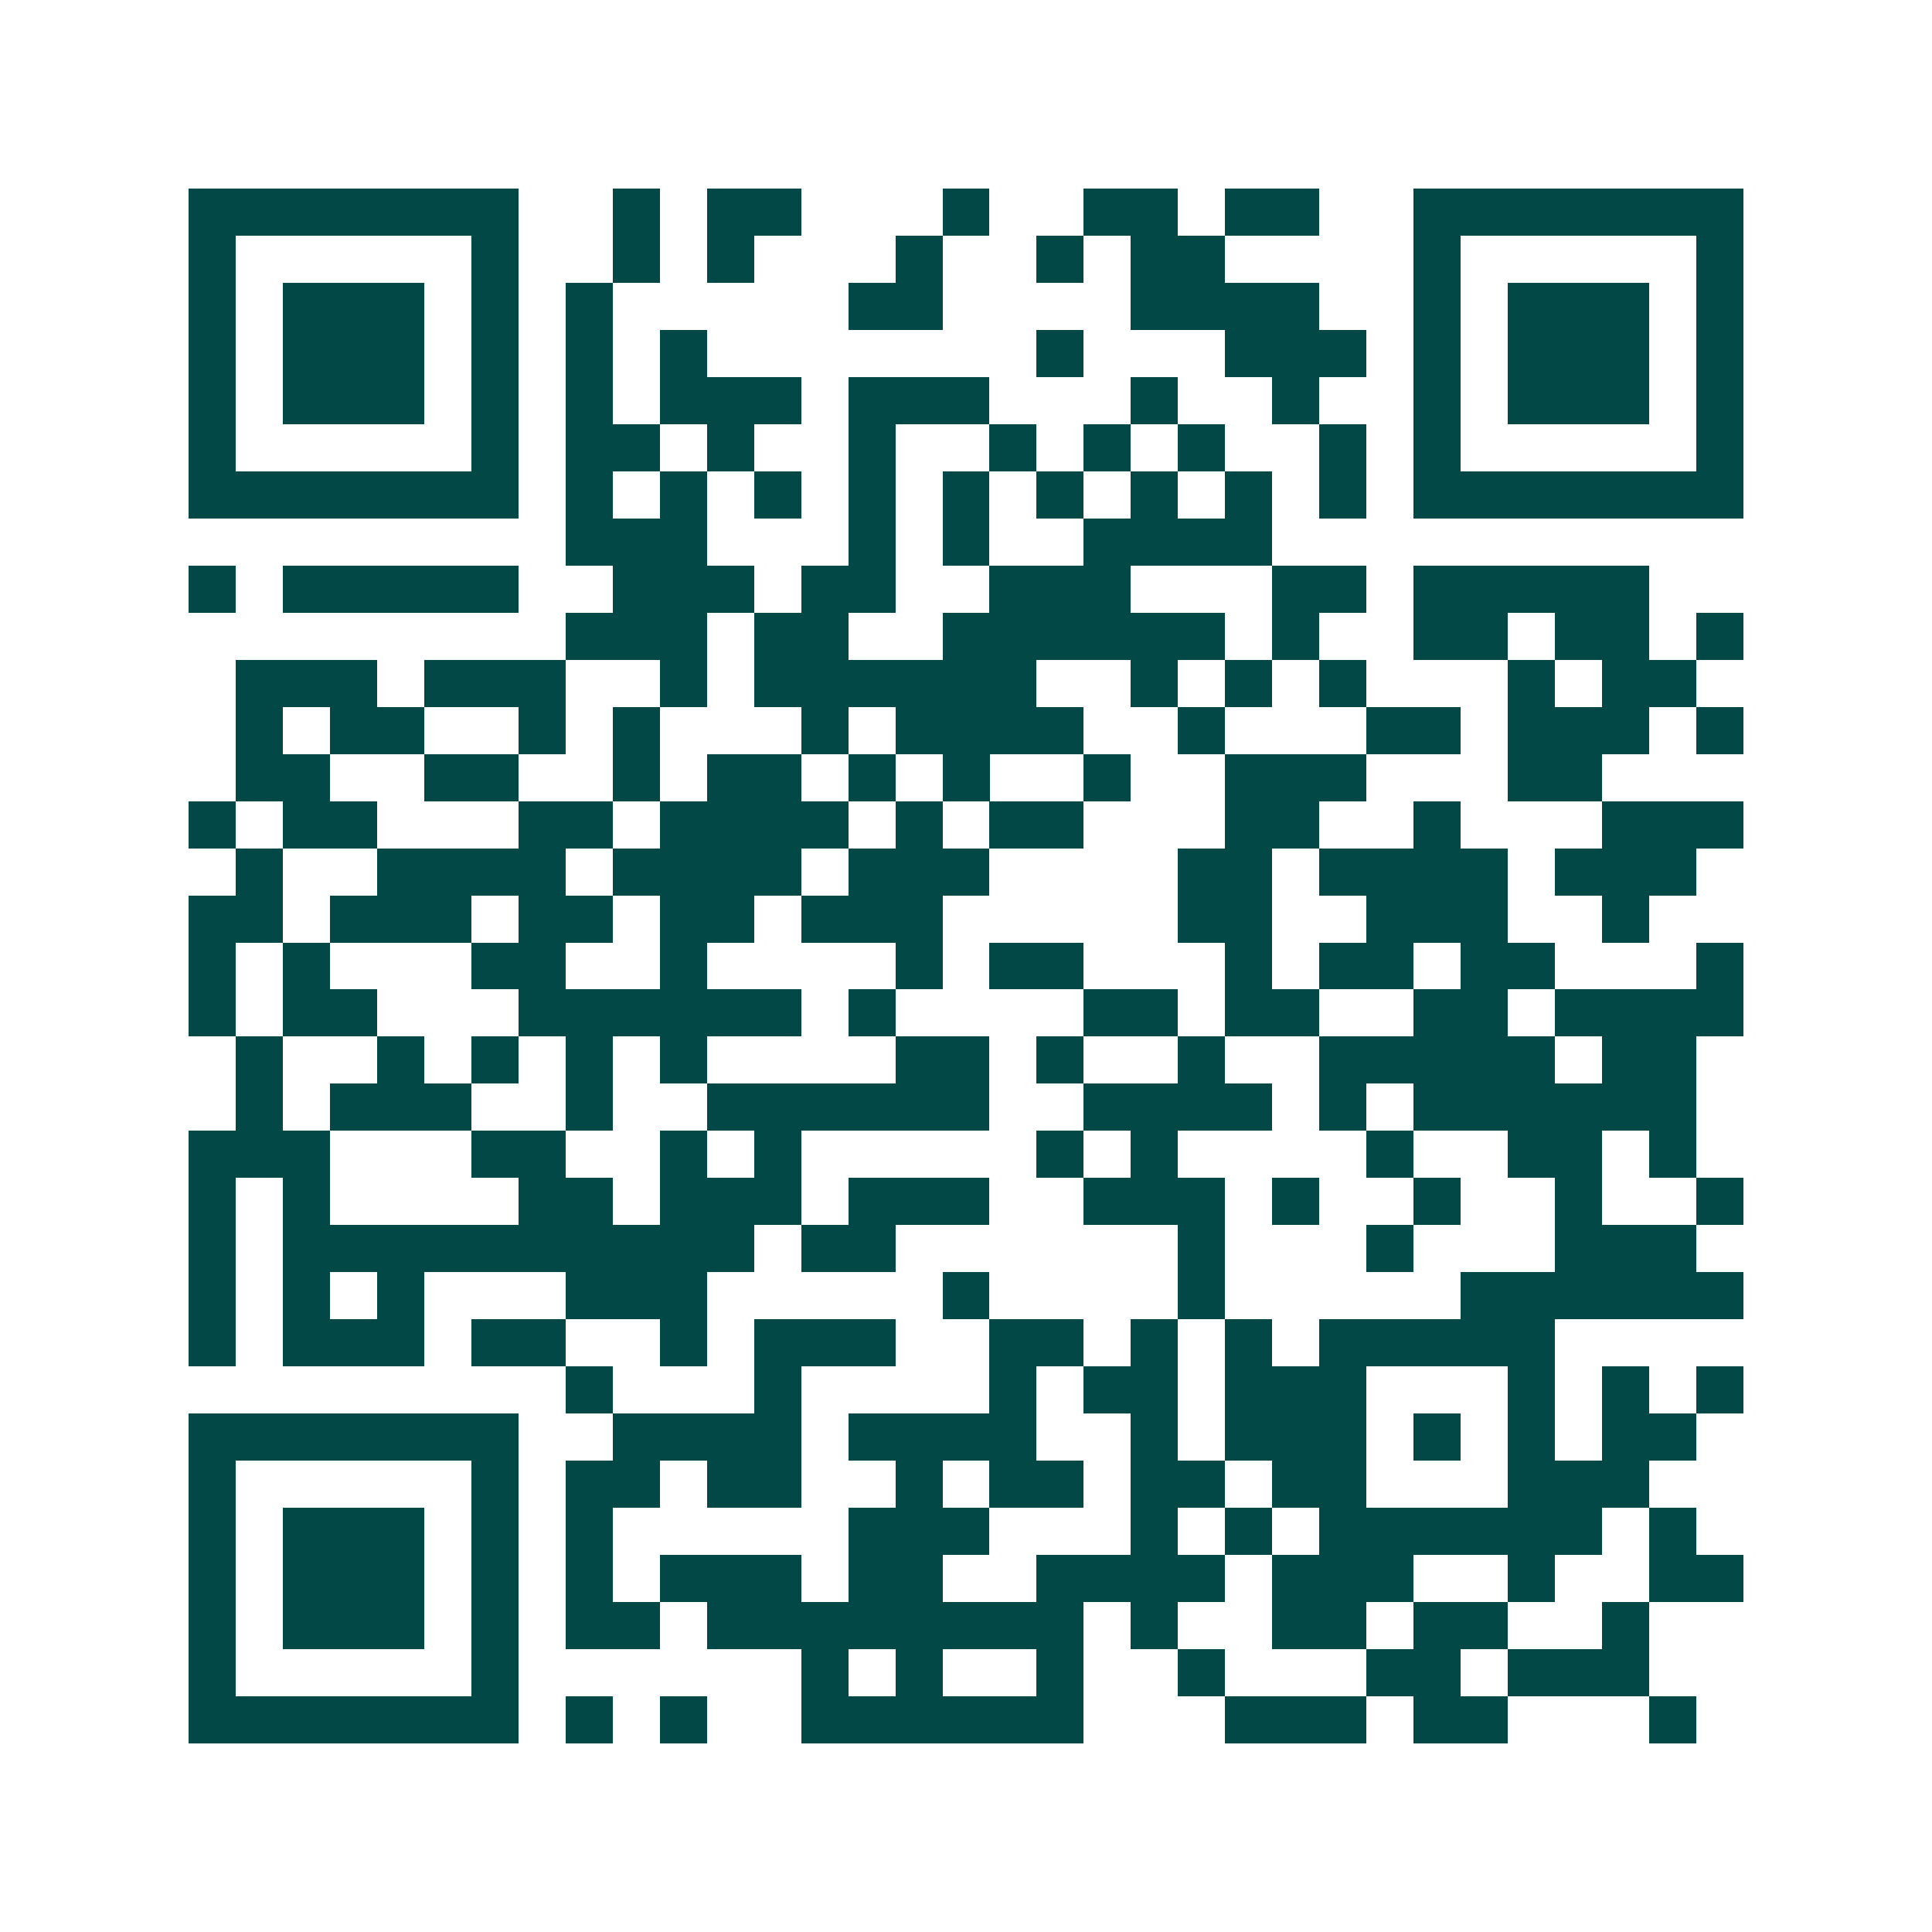<svg xmlns="http://www.w3.org/2000/svg" width="200" height="200" viewBox="0 0 41 41" shape-rendering="crispEdges"><path fill="#ffffff" d="M0 0h41v41H0z"/><path stroke="#014847" d="M4 4.5h7m2 0h1m1 0h2m3 0h1m2 0h2m1 0h2m2 0h7M4 5.5h1m5 0h1m2 0h1m1 0h1m3 0h1m2 0h1m1 0h2m4 0h1m5 0h1M4 6.5h1m1 0h3m1 0h1m1 0h1m5 0h2m4 0h4m2 0h1m1 0h3m1 0h1M4 7.5h1m1 0h3m1 0h1m1 0h1m1 0h1m7 0h1m3 0h3m1 0h1m1 0h3m1 0h1M4 8.5h1m1 0h3m1 0h1m1 0h1m1 0h3m1 0h3m3 0h1m2 0h1m2 0h1m1 0h3m1 0h1M4 9.5h1m5 0h1m1 0h2m1 0h1m2 0h1m2 0h1m1 0h1m1 0h1m2 0h1m1 0h1m5 0h1M4 10.5h7m1 0h1m1 0h1m1 0h1m1 0h1m1 0h1m1 0h1m1 0h1m1 0h1m1 0h1m1 0h7M12 11.5h3m3 0h1m1 0h1m2 0h4M4 12.5h1m1 0h5m2 0h3m1 0h2m2 0h3m3 0h2m1 0h5M12 13.5h3m1 0h2m2 0h6m1 0h1m2 0h2m1 0h2m1 0h1M5 14.5h3m1 0h3m2 0h1m1 0h6m2 0h1m1 0h1m1 0h1m3 0h1m1 0h2M5 15.5h1m1 0h2m2 0h1m1 0h1m3 0h1m1 0h4m2 0h1m3 0h2m1 0h3m1 0h1M5 16.5h2m2 0h2m2 0h1m1 0h2m1 0h1m1 0h1m2 0h1m2 0h3m3 0h2M4 17.5h1m1 0h2m3 0h2m1 0h4m1 0h1m1 0h2m3 0h2m2 0h1m3 0h3M5 18.5h1m2 0h4m1 0h4m1 0h3m4 0h2m1 0h4m1 0h3M4 19.5h2m1 0h3m1 0h2m1 0h2m1 0h3m5 0h2m2 0h3m2 0h1M4 20.5h1m1 0h1m3 0h2m2 0h1m4 0h1m1 0h2m3 0h1m1 0h2m1 0h2m3 0h1M4 21.5h1m1 0h2m3 0h6m1 0h1m4 0h2m1 0h2m2 0h2m1 0h4M5 22.5h1m2 0h1m1 0h1m1 0h1m1 0h1m4 0h2m1 0h1m2 0h1m2 0h5m1 0h2M5 23.5h1m1 0h3m2 0h1m2 0h6m2 0h4m1 0h1m1 0h6M4 24.5h3m3 0h2m2 0h1m1 0h1m5 0h1m1 0h1m4 0h1m2 0h2m1 0h1M4 25.5h1m1 0h1m4 0h2m1 0h3m1 0h3m2 0h3m1 0h1m2 0h1m2 0h1m2 0h1M4 26.5h1m1 0h10m1 0h2m6 0h1m3 0h1m3 0h3M4 27.5h1m1 0h1m1 0h1m3 0h3m5 0h1m4 0h1m5 0h6M4 28.5h1m1 0h3m1 0h2m2 0h1m1 0h3m2 0h2m1 0h1m1 0h1m1 0h5M12 29.5h1m3 0h1m4 0h1m1 0h2m1 0h3m3 0h1m1 0h1m1 0h1M4 30.5h7m2 0h4m1 0h4m2 0h1m1 0h3m1 0h1m1 0h1m1 0h2M4 31.5h1m5 0h1m1 0h2m1 0h2m2 0h1m1 0h2m1 0h2m1 0h2m3 0h3M4 32.5h1m1 0h3m1 0h1m1 0h1m5 0h3m3 0h1m1 0h1m1 0h6m1 0h1M4 33.5h1m1 0h3m1 0h1m1 0h1m1 0h3m1 0h2m2 0h4m1 0h3m2 0h1m2 0h2M4 34.5h1m1 0h3m1 0h1m1 0h2m1 0h8m1 0h1m2 0h2m1 0h2m2 0h1M4 35.5h1m5 0h1m6 0h1m1 0h1m2 0h1m2 0h1m3 0h2m1 0h3M4 36.5h7m1 0h1m1 0h1m2 0h6m3 0h3m1 0h2m3 0h1"/></svg>
